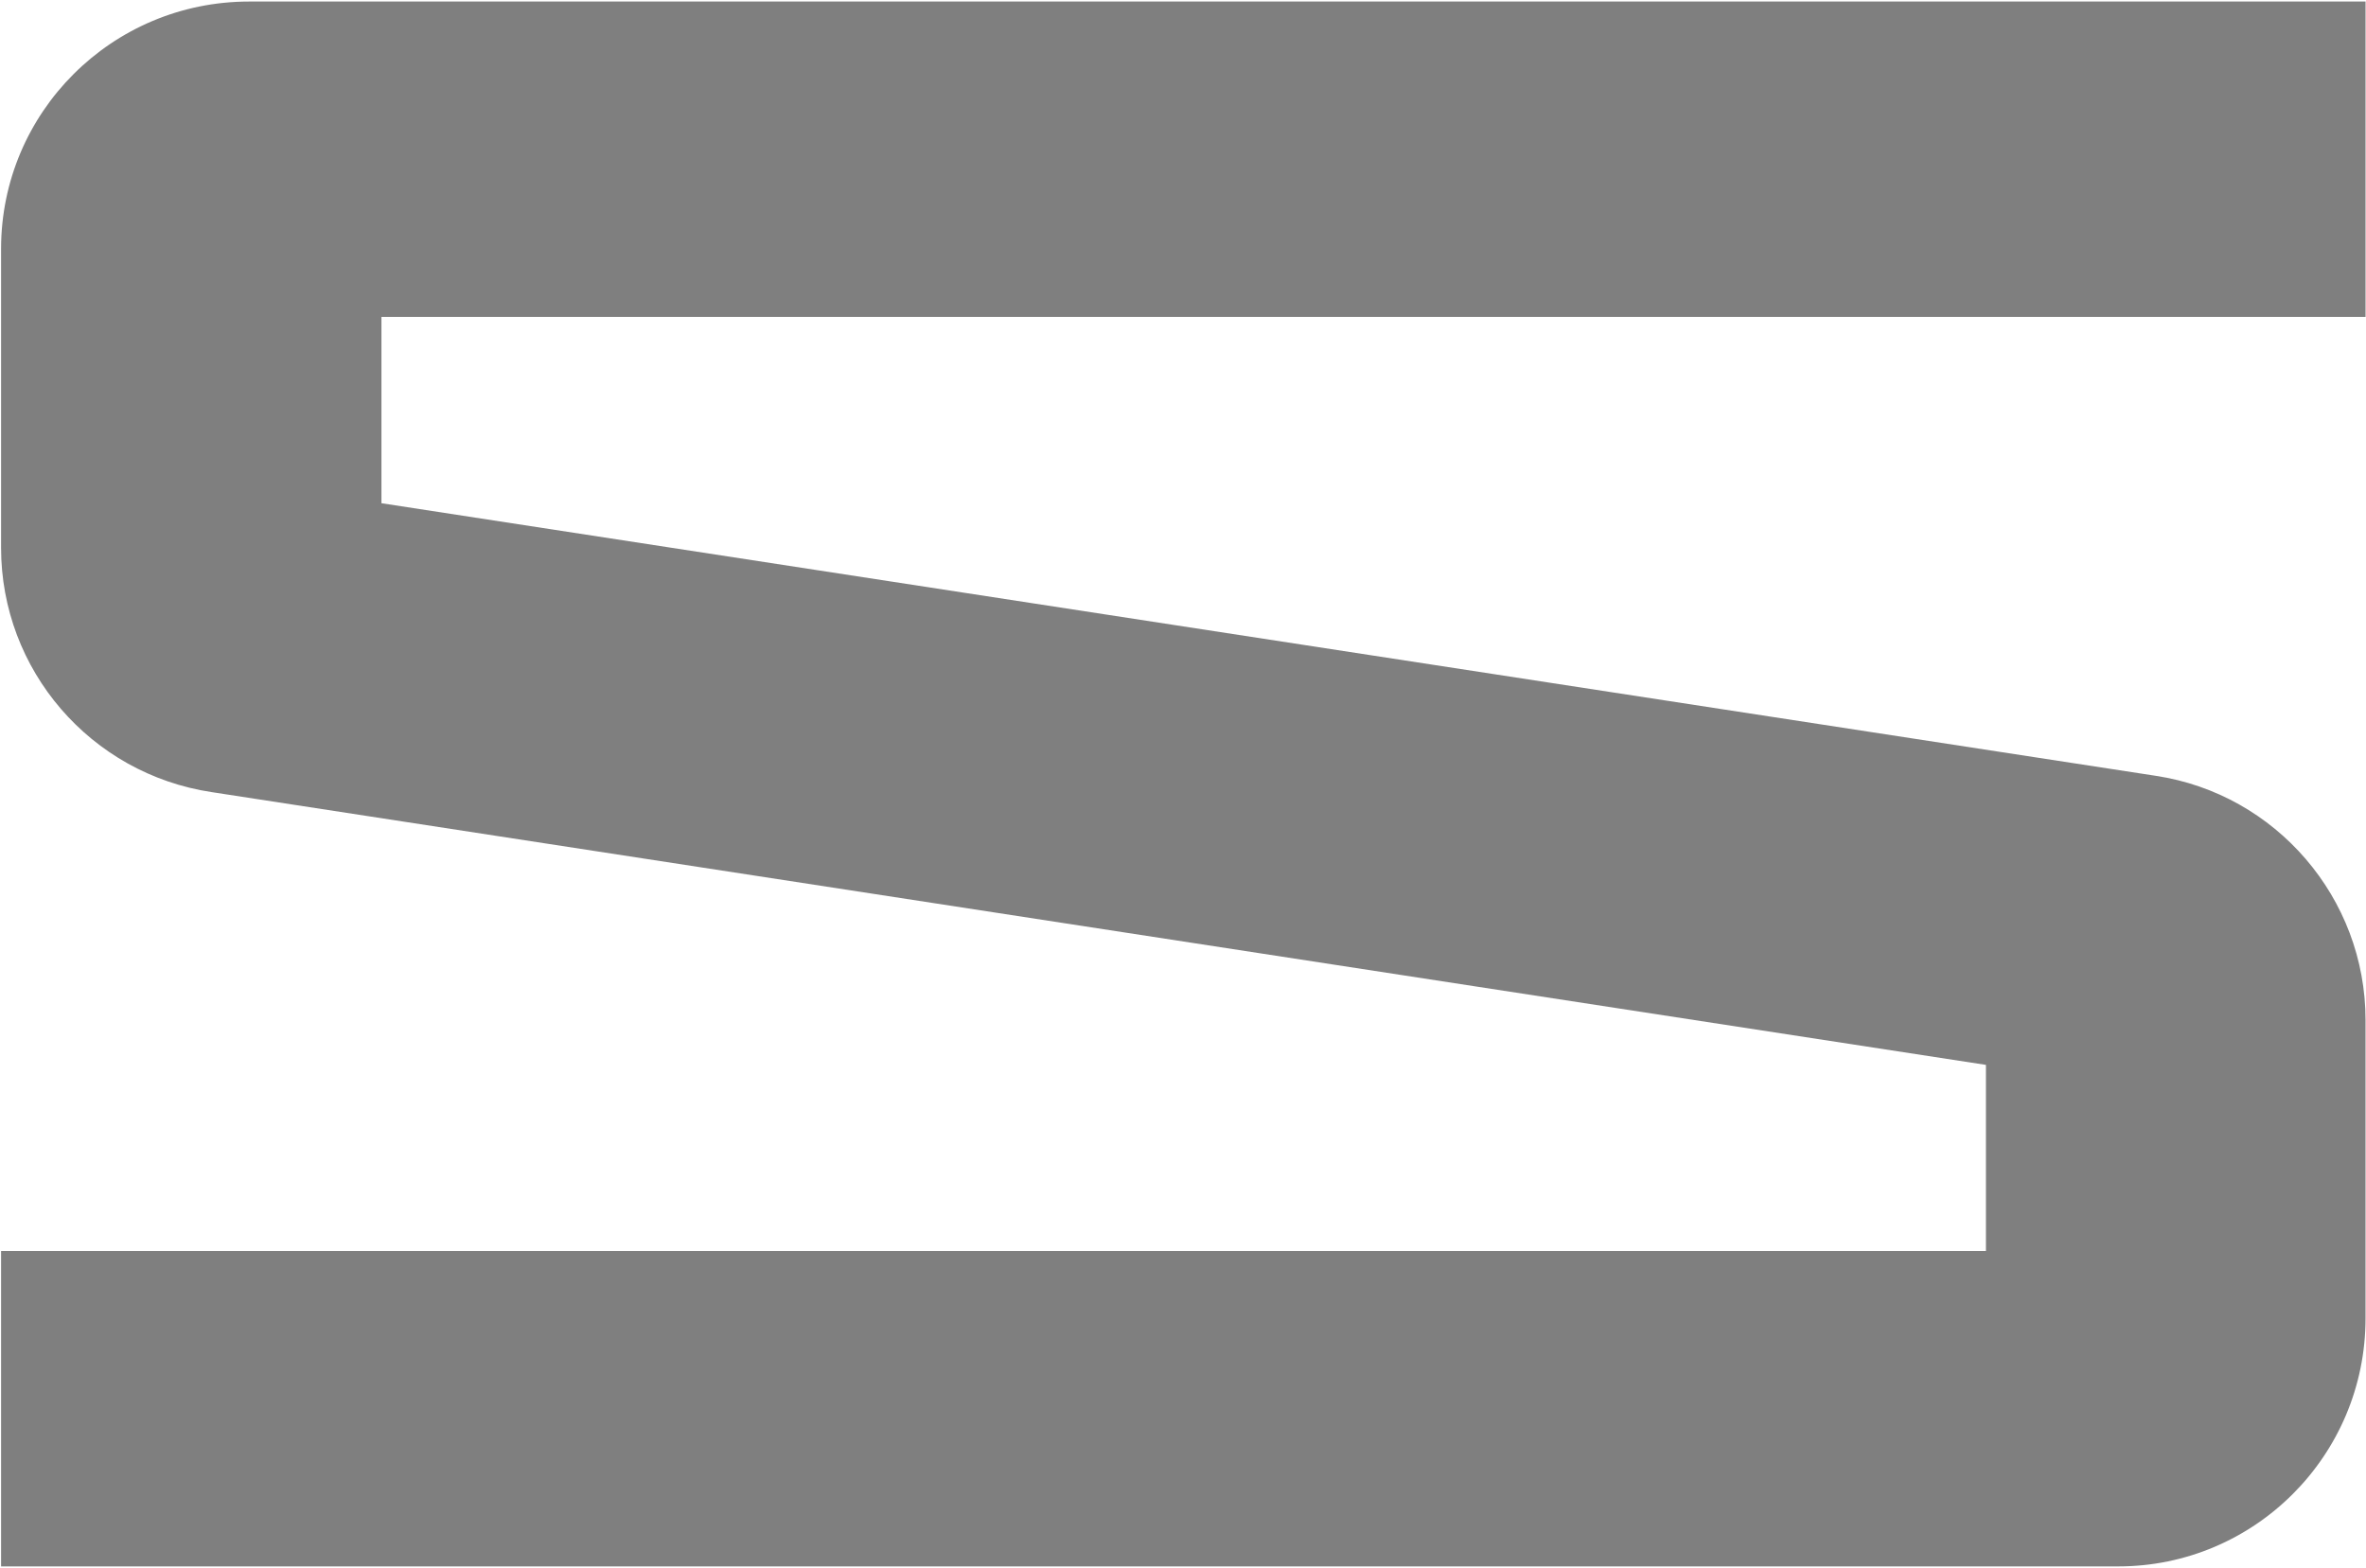 <svg version="1.2" xmlns="http://www.w3.org/2000/svg" viewBox="0 0 1542 1022" width="1542" height="1022">
	<title>601127</title>
	<style>
		.s0 { fill: #7f7f7f } 
	</style>
	<g id="图层-1">
		<path id="Layer" fill-rule="evenodd" class="s0" d="m248.6 206.6v121.4l1156.5 177.7c78.2 11.9 136.6 79.6 136.6 159.2v194.3c0 89.5-72.3 161.8-161.2 161.8h-1379.8v-205.6h1293.6v-121.3l-1156.4-177.8c-78.9-11.9-137.2-79.6-137.2-159.2v-194.9c0-88.9 72.2-161.2 161.7-161.2h1379.3v205.6z"/>
	</g>
</svg>